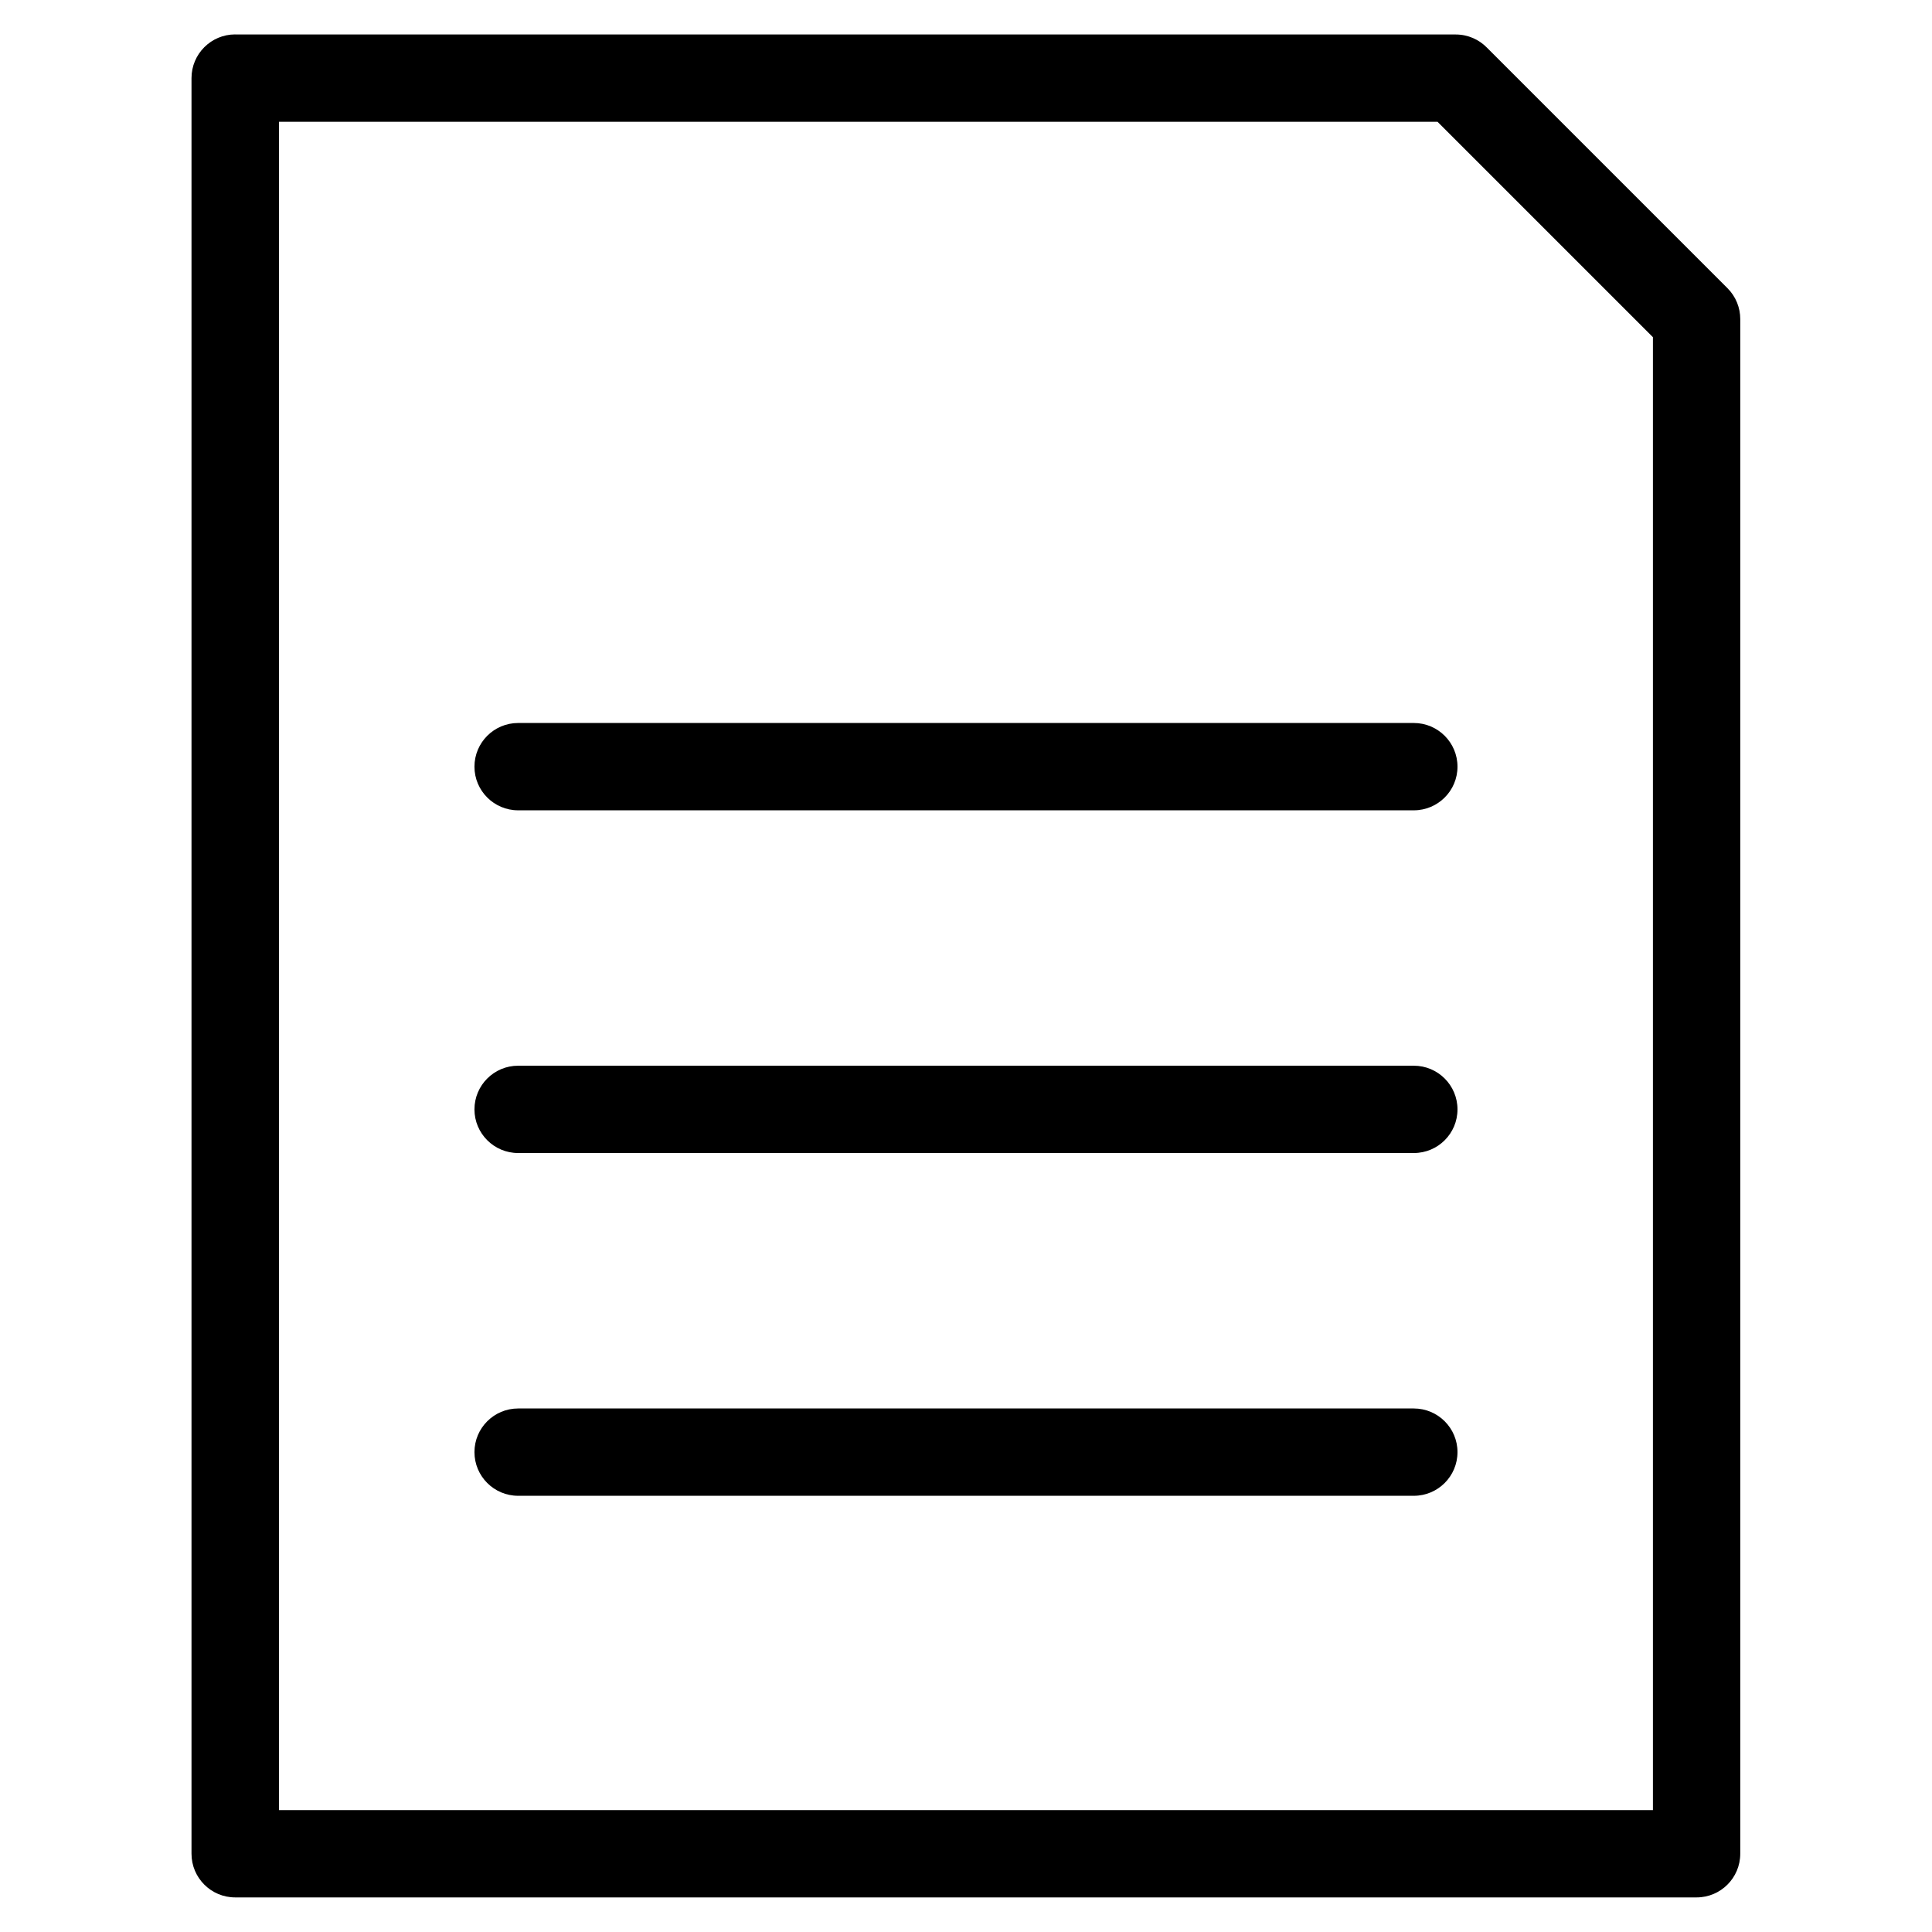 <?xml version="1.0" encoding="UTF-8"?>
<!-- Uploaded to: SVG Repo, www.svgrepo.com, Generator: SVG Repo Mixer Tools -->
<svg fill="#000000" width="800px" height="800px" version="1.1" viewBox="144 144 512 512" xmlns="http://www.w3.org/2000/svg">
 <path d="m206.36 153.14h323.42c3.25 0 6.184 1.344 8.281 3.492l63.738 63.738c2.254 2.266 3.387 5.215 3.387 8.176v406.71c0 6.394-5.184 11.578-11.578 11.578h-387.28c-6.394 0-11.578-5.184-11.578-11.578v-470.56c0-6.394 5.184-11.578 11.578-11.578zm74.953 205.6c-6.394 0-11.578-5.184-11.578-11.562 0-6.394 5.184-11.578 11.578-11.578h237.36c6.394 0 11.578 5.184 11.578 11.578 0 6.379-5.184 11.562-11.578 11.562zm0 90.824c-6.394 0-11.578-5.184-11.578-11.562 0-6.394 5.184-11.578 11.578-11.578h237.36c6.394 0 11.578 5.184 11.578 11.578 0 6.394-5.184 11.562-11.578 11.562zm0 90.836c-6.394 0-11.578-5.184-11.578-11.578 0-6.379 5.184-11.562 11.578-11.562h237.36c6.394 0 11.578 5.184 11.578 11.562 0 6.394-5.184 11.578-11.578 11.578zm243.68-364.12h-307.07v447.42h364.12v-390.34l-57.07-57.07z"/>
</svg>